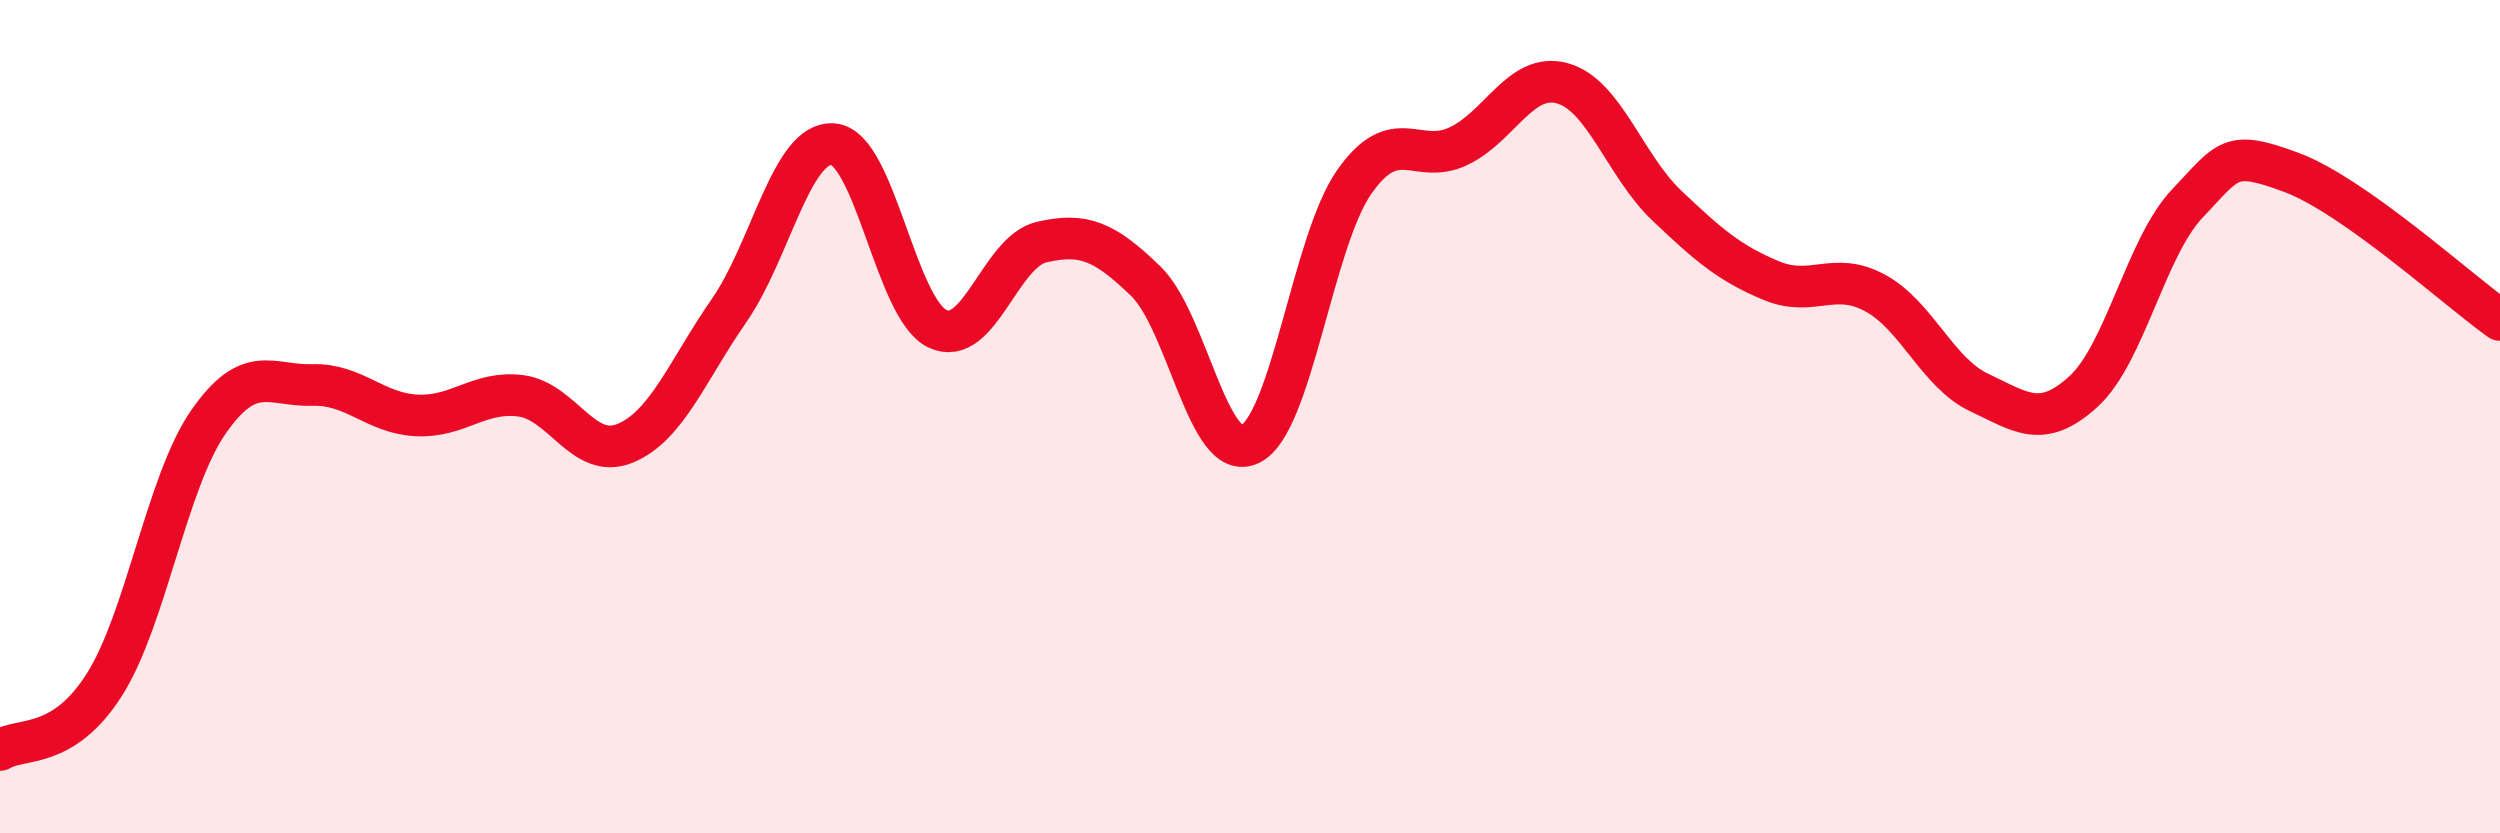 
    <svg width="60" height="20" viewBox="0 0 60 20" xmlns="http://www.w3.org/2000/svg">
      <path
        d="M 0,18 C 0.5,17.69 1.5,18.01 2.5,16.44 C 3.5,14.87 4,11.57 5,10.13 C 6,8.69 6.5,9.27 7.5,9.24 C 8.5,9.21 9,9.92 10,9.97 C 11,10.02 11.5,9.37 12.5,9.5 C 13.5,9.63 14,11.05 15,10.64 C 16,10.23 16.5,8.89 17.5,7.45 C 18.5,6.01 19,3.37 20,3.46 C 21,3.55 21.5,7.42 22.5,7.89 C 23.5,8.36 24,6.04 25,5.81 C 26,5.58 26.5,5.78 27.5,6.75 C 28.5,7.72 29,11.14 30,10.66 C 31,10.18 31.5,5.8 32.5,4.37 C 33.5,2.94 34,3.98 35,3.51 C 36,3.04 36.5,1.72 37.5,2 C 38.5,2.28 39,3.98 40,4.93 C 41,5.88 41.5,6.31 42.5,6.73 C 43.5,7.15 44,6.49 45,7.03 C 46,7.57 46.5,8.95 47.5,9.42 C 48.5,9.89 49,10.31 50,9.4 C 51,8.49 51.5,5.93 52.5,4.88 C 53.5,3.83 53.5,3.58 55,4.14 C 56.5,4.7 59,6.97 60,7.68L60 20L0 20Z"
        fill="#EB0A25"
        opacity="0.1"
        stroke-linecap="round"
        stroke-linejoin="round"
      />
      <path
        d="M 0,18 C 0.5,17.69 1.5,18.01 2.5,16.44 C 3.5,14.87 4,11.57 5,10.13 C 6,8.69 6.5,9.27 7.5,9.24 C 8.5,9.21 9,9.92 10,9.97 C 11,10.02 11.5,9.37 12.5,9.5 C 13.5,9.63 14,11.05 15,10.64 C 16,10.23 16.5,8.89 17.5,7.45 C 18.5,6.01 19,3.37 20,3.46 C 21,3.55 21.5,7.42 22.5,7.89 C 23.5,8.36 24,6.04 25,5.81 C 26,5.58 26.5,5.78 27.5,6.75 C 28.5,7.72 29,11.14 30,10.66 C 31,10.18 31.5,5.8 32.5,4.37 C 33.5,2.94 34,3.98 35,3.51 C 36,3.04 36.5,1.72 37.5,2 C 38.5,2.28 39,3.98 40,4.93 C 41,5.88 41.5,6.31 42.5,6.73 C 43.5,7.15 44,6.49 45,7.03 C 46,7.57 46.5,8.95 47.5,9.42 C 48.5,9.89 49,10.31 50,9.4 C 51,8.49 51.5,5.93 52.5,4.88 C 53.5,3.83 53.5,3.58 55,4.14 C 56.5,4.7 59,6.97 60,7.68"
        stroke="#EB0A25"
        stroke-width="1"
        fill="none"
        stroke-linecap="round"
        stroke-linejoin="round"
      />
    </svg>
  